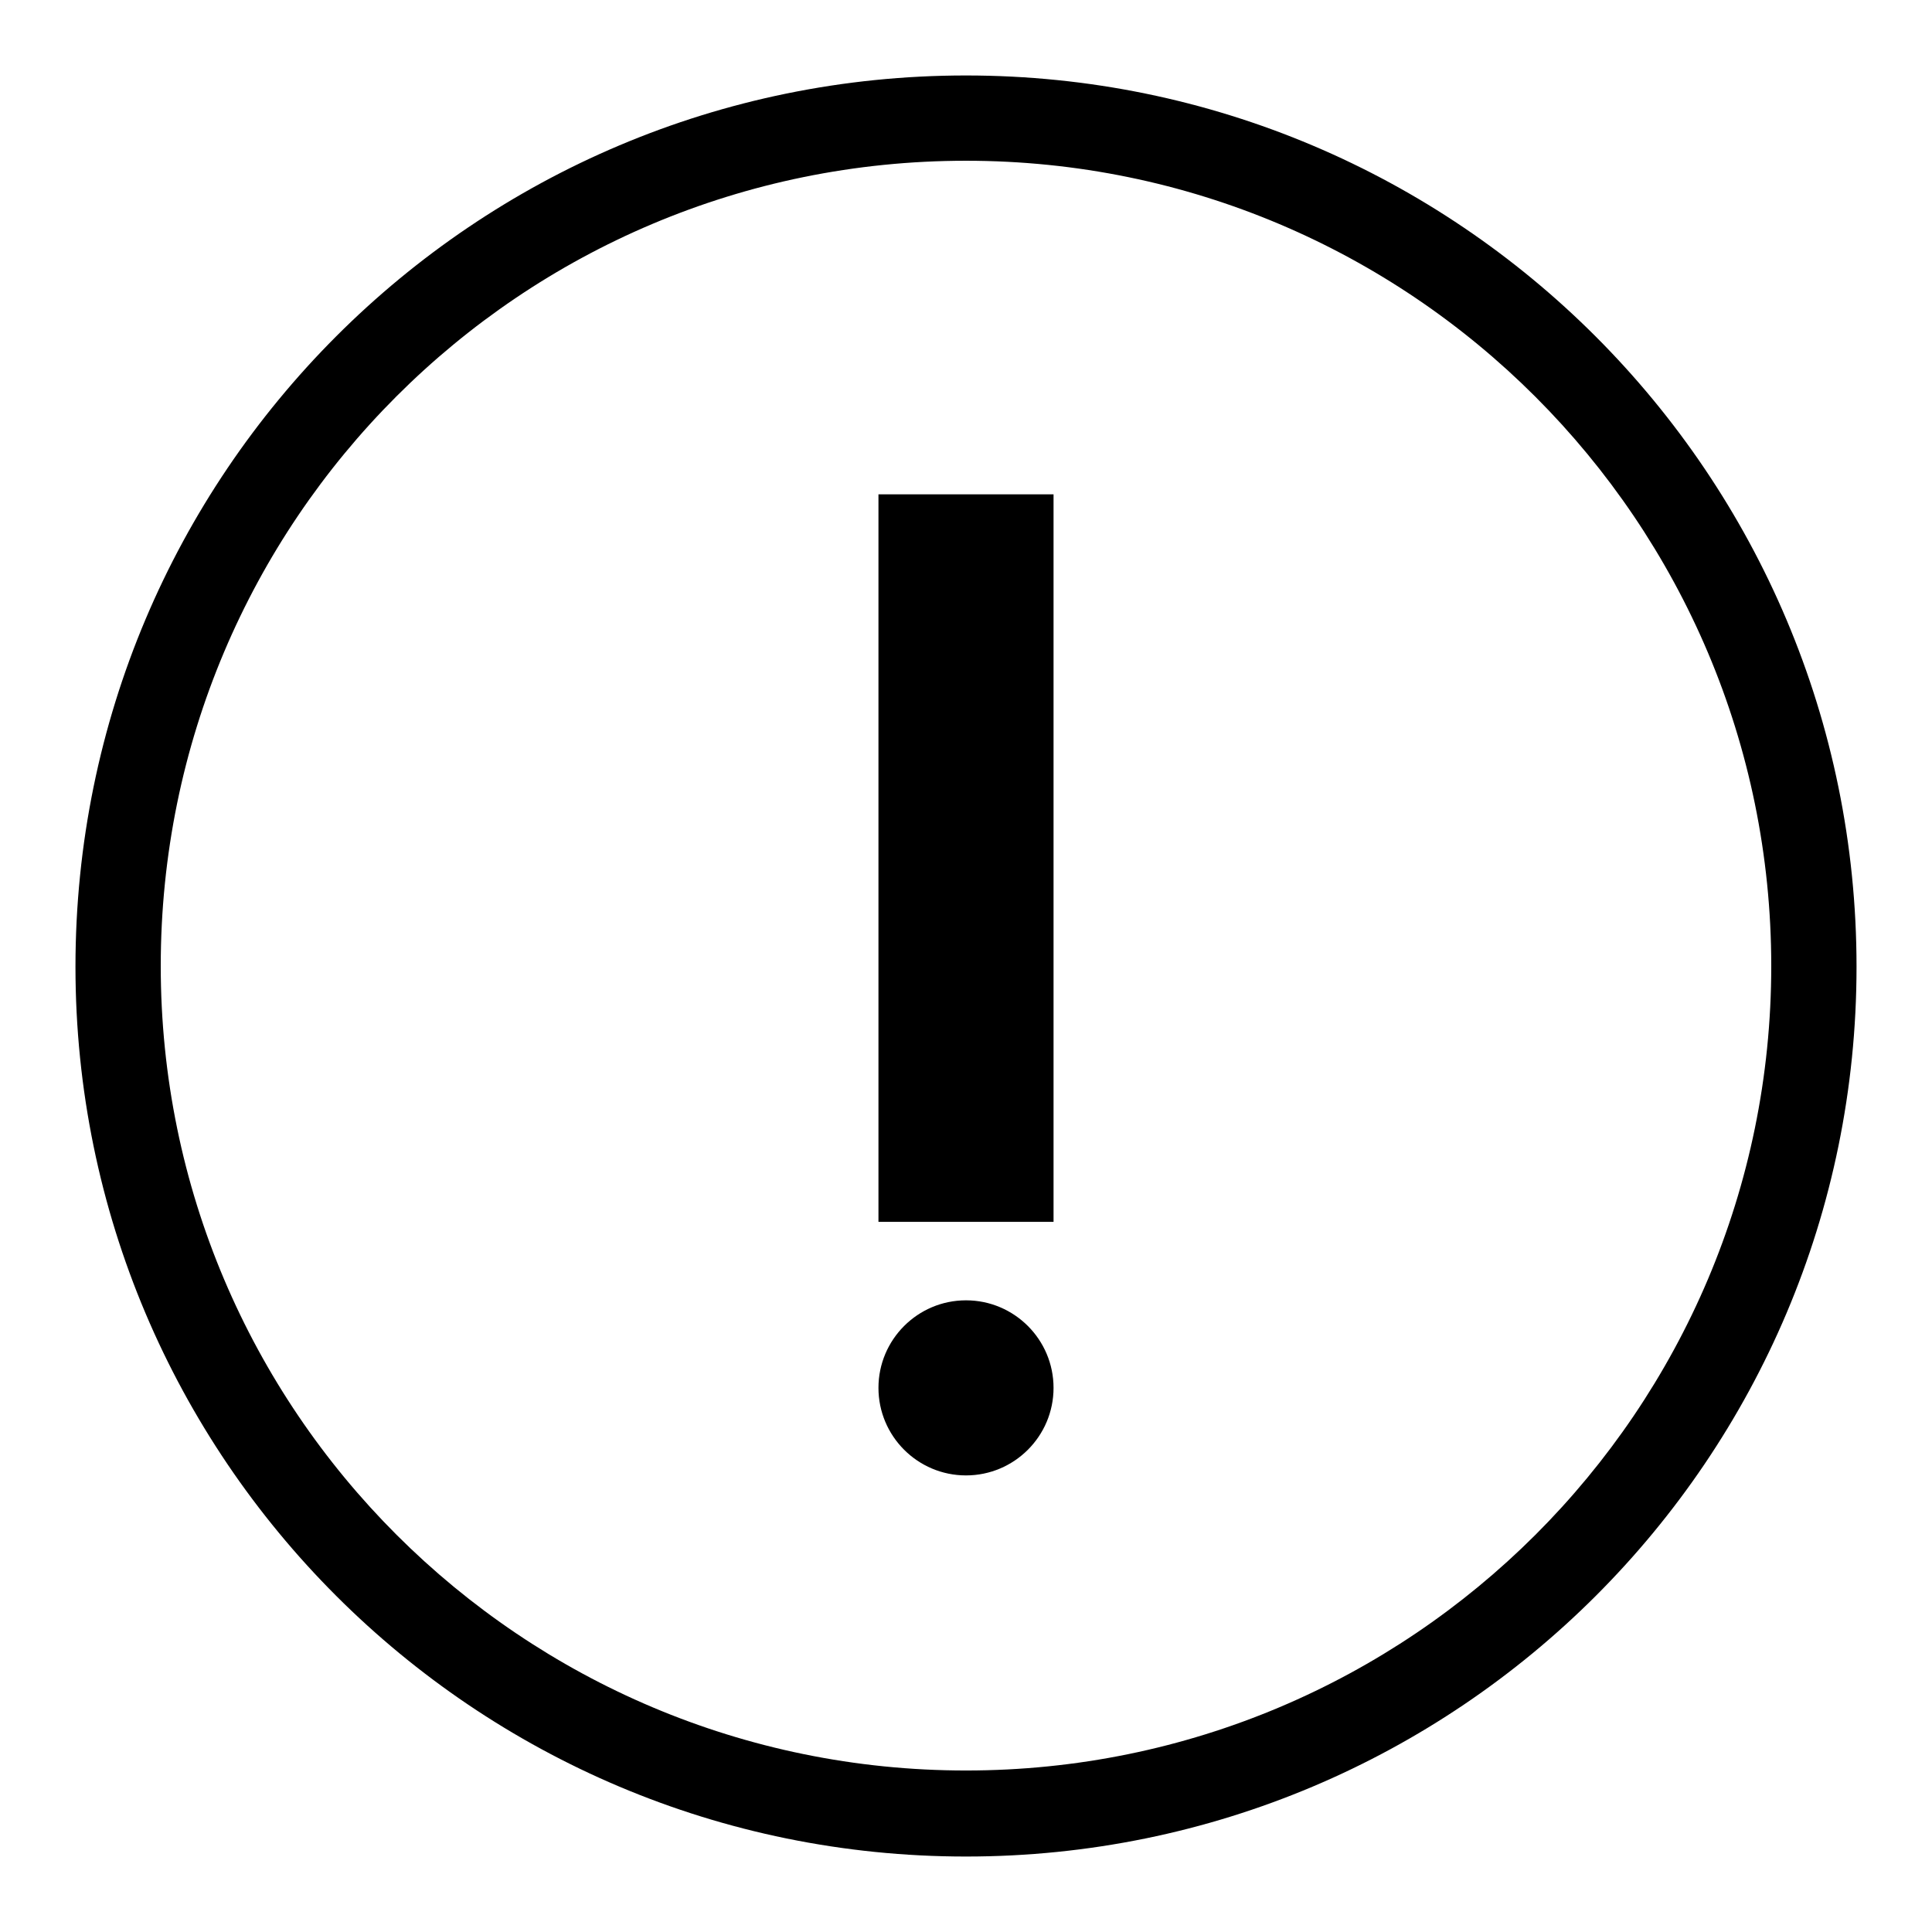 <?xml version="1.0" encoding="utf-8"?>
<!-- Svg Vector Icons : http://www.onlinewebfonts.com/icon -->
<!DOCTYPE svg PUBLIC "-//W3C//DTD SVG 1.1//EN" "http://www.w3.org/Graphics/SVG/1.1/DTD/svg11.dtd">
<svg version="1.1" xmlns="http://www.w3.org/2000/svg" xmlns:xlink="http://www.w3.org/1999/xlink" x="0px" y="0px" viewBox="0 0 256 256" enable-background="new 0 0 256 256" xml:space="preserve">
<g> <path fill="#000000" d="M128,246c65.2,0,118-52.8,118-117.9C246,62.9,193.2,10,128,10C62.8,10,10,62.8,10,128.1 C10,193.2,62.8,246,128,246z M128,234.6c-58.9,0-106.7-47.7-106.7-106.6c0-59,47.7-106.7,106.7-106.7 c58.9,0,106.7,47.8,106.7,106.7C234.7,186.9,186.9,234.6,128,234.6z M139.6,161.9h-23.2V65.5h23.2V161.9L139.6,161.9z M128,195.5 c-6.4,0-11.6-5.2-11.6-11.6c0-6.4,5.2-11.6,11.6-11.6c6.4,0,11.6,5.2,11.6,11.6C139.6,190.3,134.4,195.5,128,195.5L128,195.5z"/></g>
</svg>